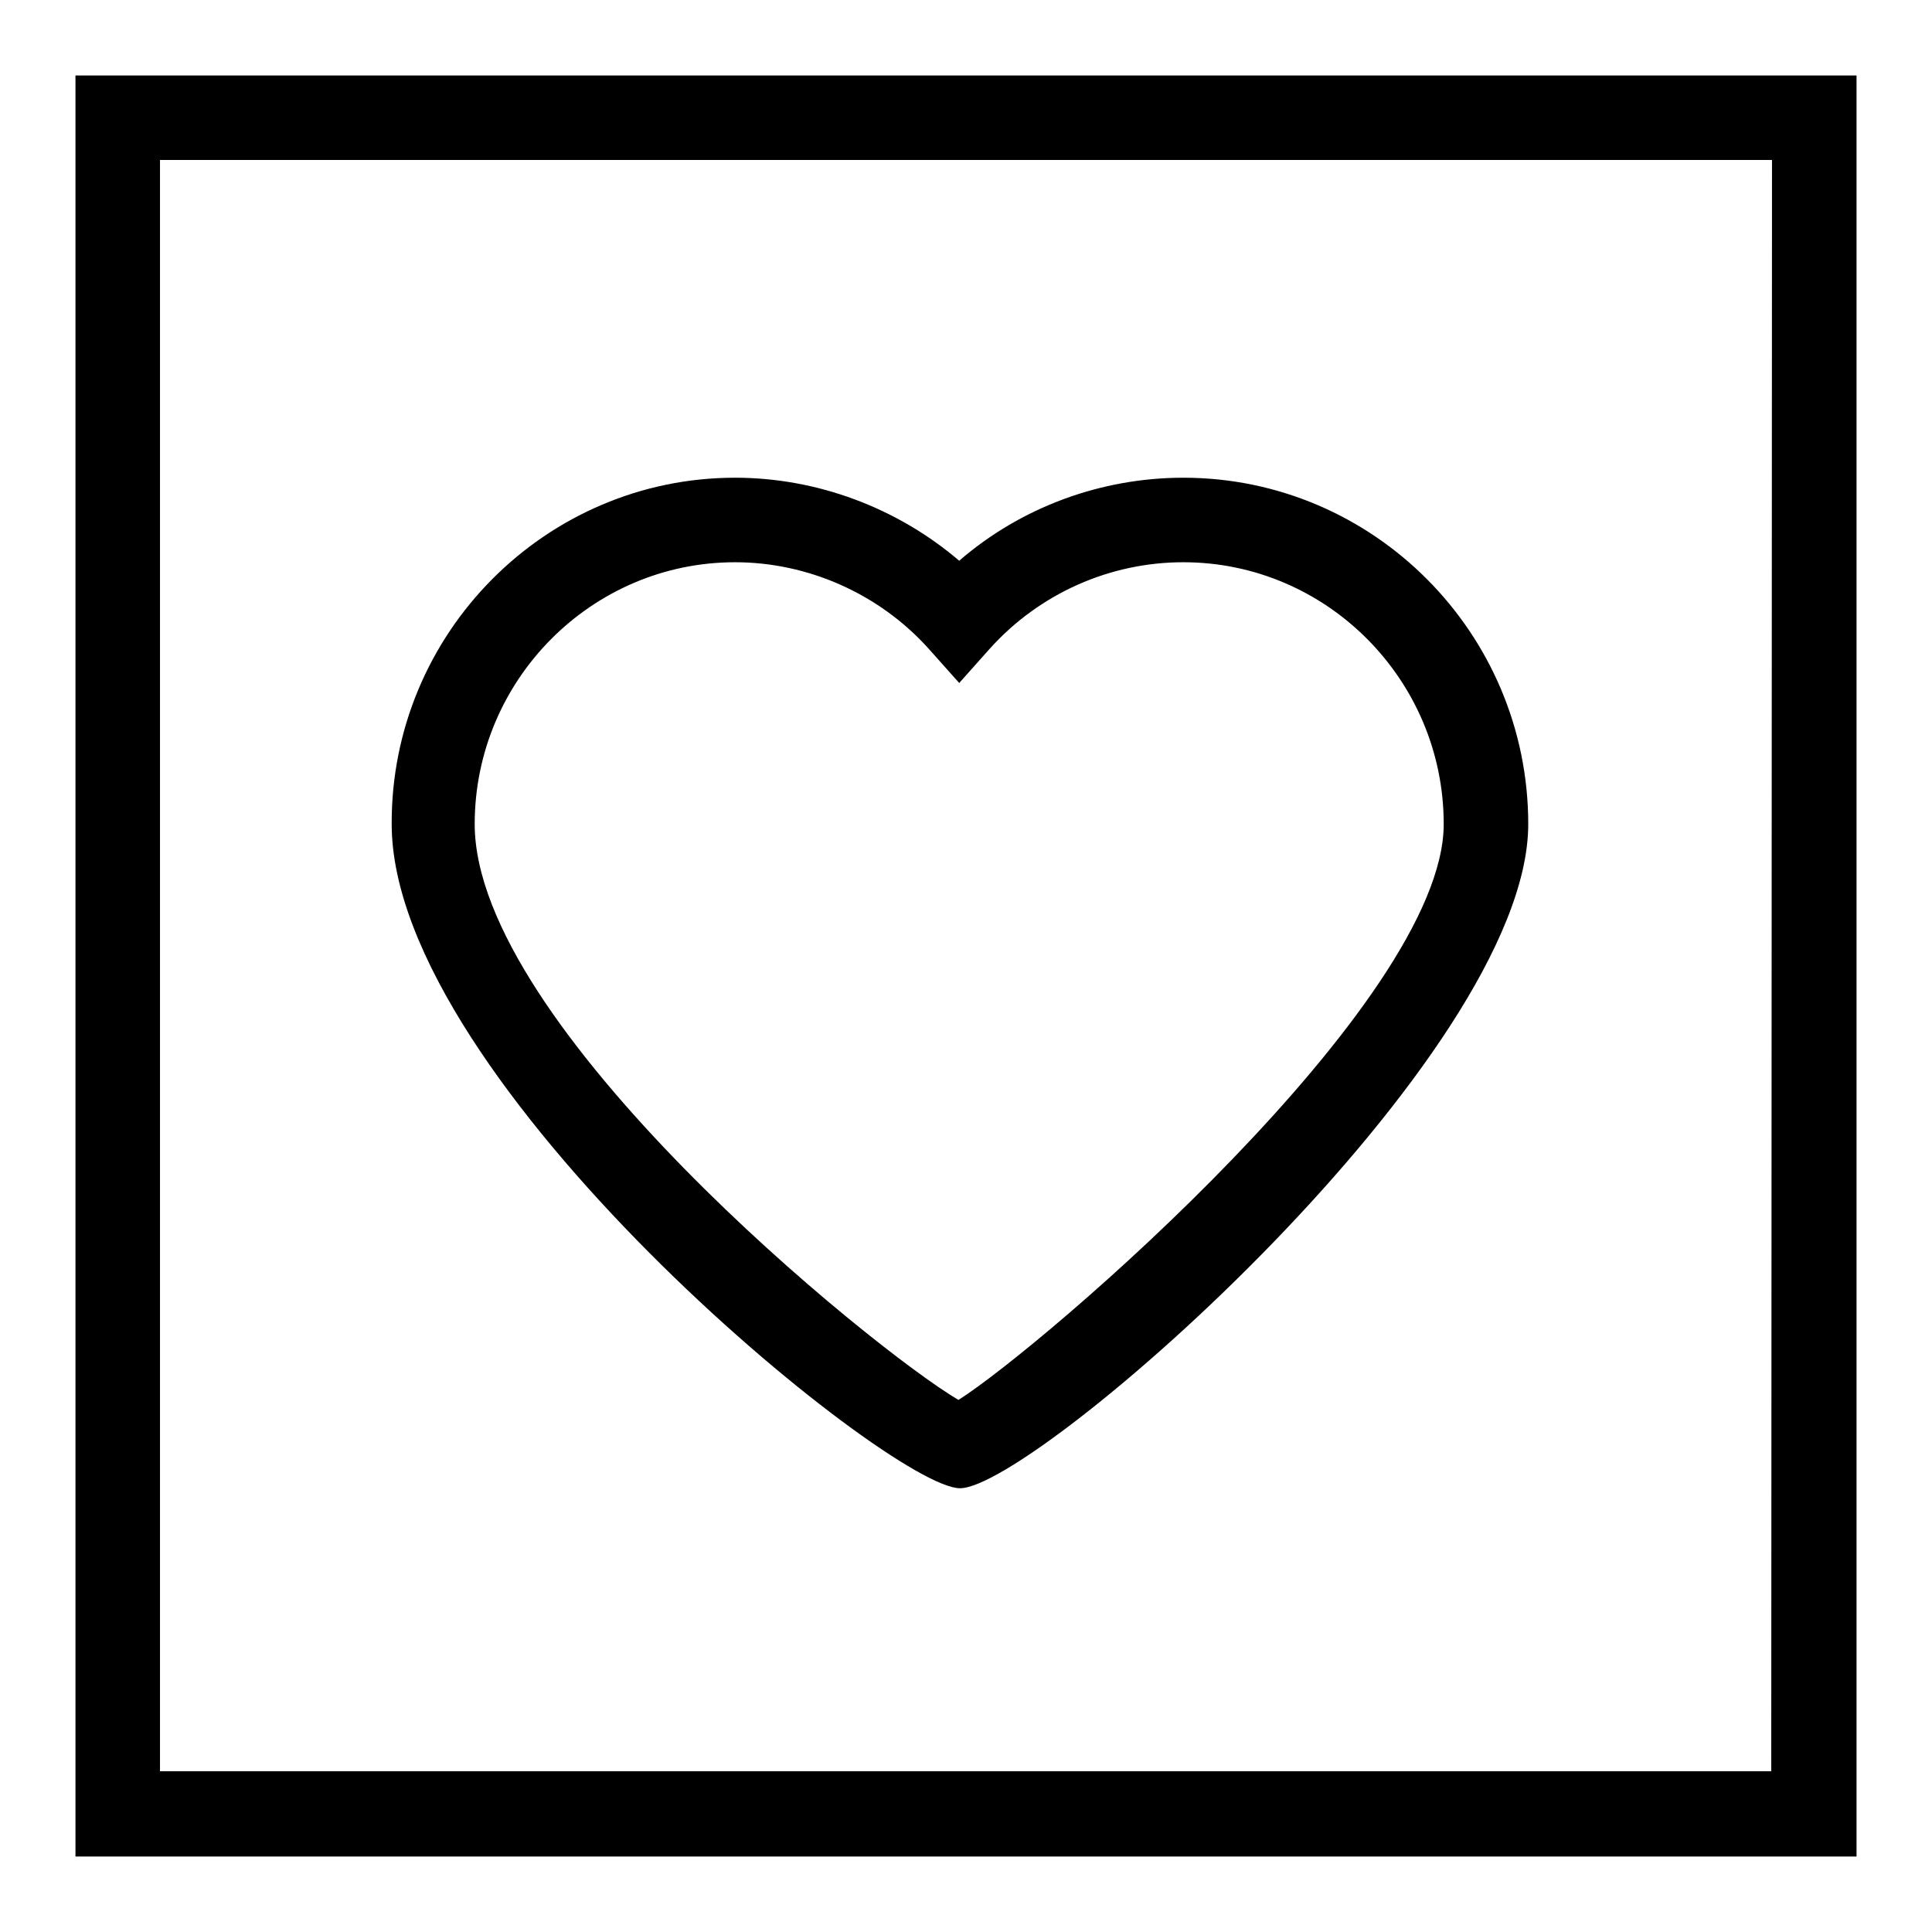 <?xml version="1.0" encoding="utf-8"?>
<!-- Svg Vector Icons : http://www.onlinewebfonts.com/icon -->
<!DOCTYPE svg PUBLIC "-//W3C//DTD SVG 1.1//EN" "http://www.w3.org/Graphics/SVG/1.1/DTD/svg11.dtd">
<svg version="1.1" xmlns="http://www.w3.org/2000/svg" xmlns:xlink="http://www.w3.org/1999/xlink" x="0px" y="0px" viewBox="0 0 256 256" enable-background="new 0 0 256 256" xml:space="preserve">
<g><g><path fill="#000000" d="M10,246V10h236v236H10z M234.8,21.2H21.2v213.5h213.5L234.8,21.2L234.8,21.2z M97.4,63.3c10.9,0,21.5,4,29.7,11c8.2-7.1,18.8-11,29.7-11c25.2,0,45.7,20.6,45.7,45.9c0,30.8-65.3,88-75.3,88c-9.4,0-75.3-53.9-75.3-88C51.8,83.9,72.3,63.3,97.4,63.3z M127,185.5c11.2-7.1,64.3-52.7,64.3-76.3c0-19.1-15.5-34.7-34.5-34.7c-9.7,0-19,4.1-25.6,11.4l-4.1,4.6l-4.1-4.6c-6.5-7.2-15.9-11.4-25.6-11.4c-19,0-34.5,15.6-34.5,34.7C62.9,135.9,115.5,178.7,127,185.5z"/></g></g>
</svg>